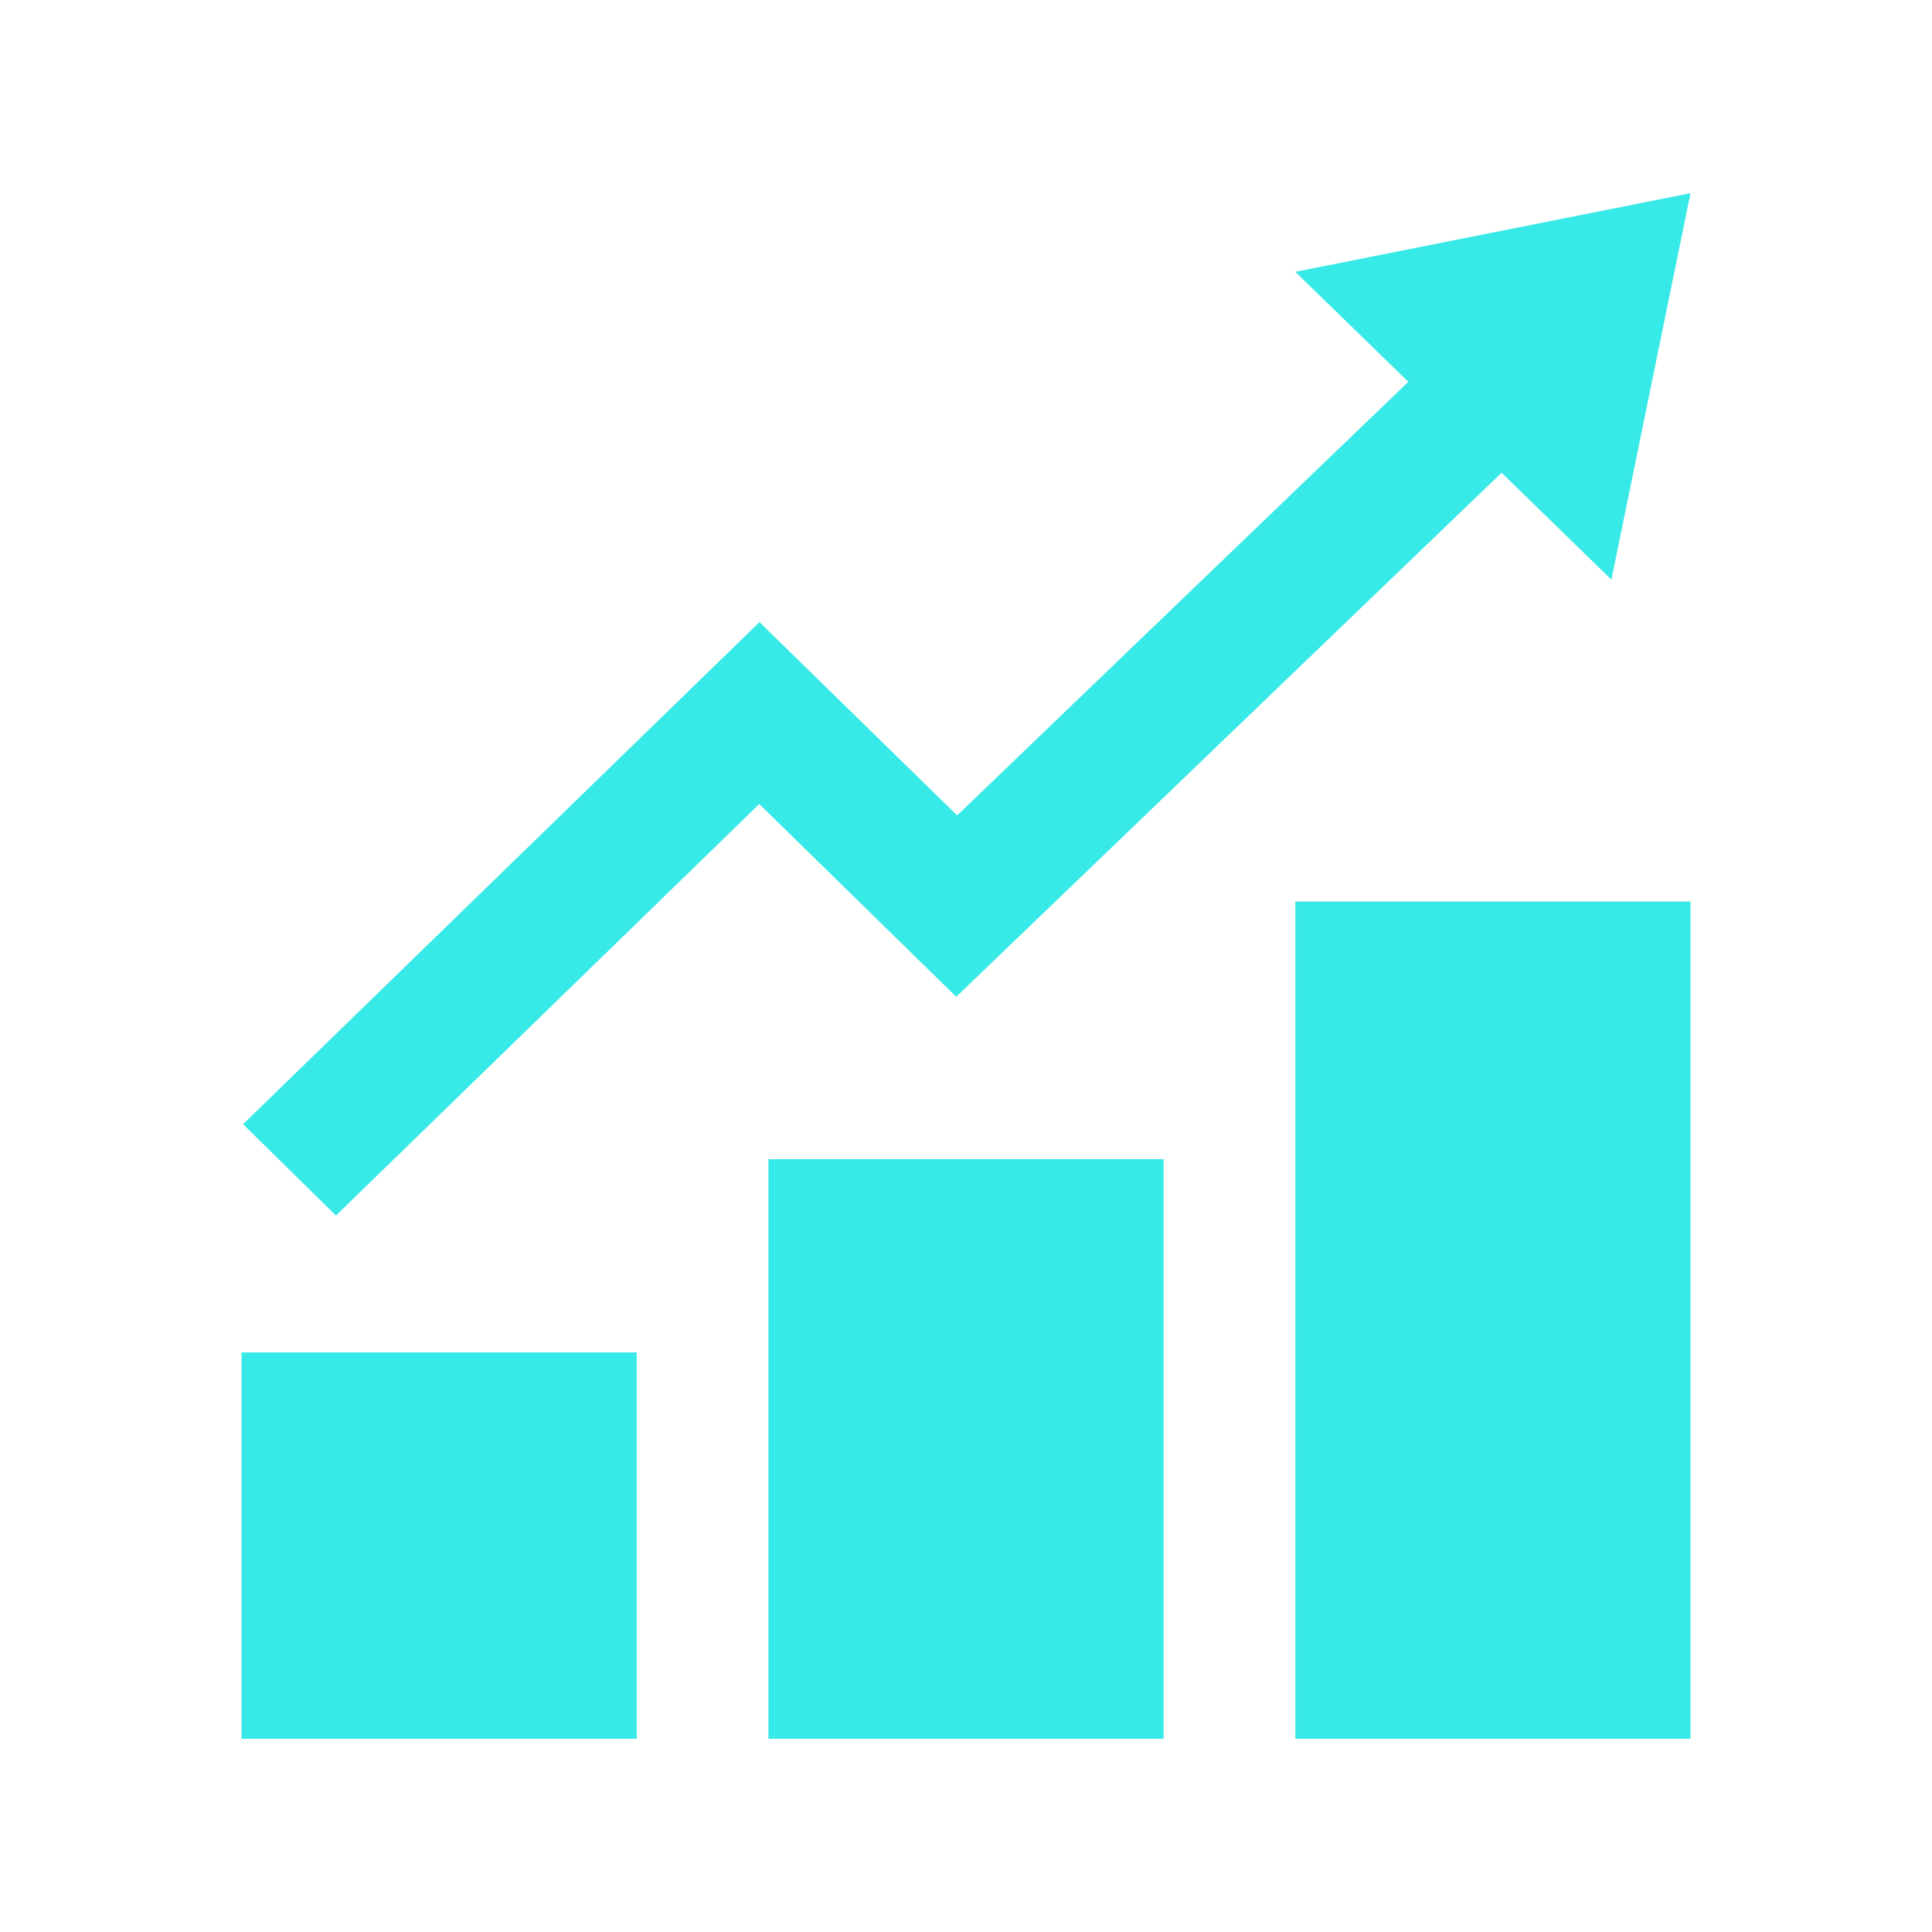 <svg xmlns="http://www.w3.org/2000/svg" width="36" height="36" viewBox="0 0 36 36" fill="none"><path d="M24.136 5.065L31.5 3.6L30.026 10.801L27.98 8.809L17.818 18.574L14.148 14.982L6.26 22.65L4.529 20.948L14.152 11.592L17.835 15.194L26.242 7.115L24.136 5.065Z" fill="#37E9E7"></path><path fill-rule="evenodd" clip-rule="evenodd" d="M14.318 32.4V21.6H21.682V32.4H14.318Z" fill="#37E9E7"></path><path fill-rule="evenodd" clip-rule="evenodd" d="M31.5 16.8H24.136V32.4H31.5V16.8Z" fill="#37E9E7"></path><path fill-rule="evenodd" clip-rule="evenodd" d="M11.864 25.2V32.4H4.5V25.2H11.864Z" fill="#37E9E7"></path></svg>